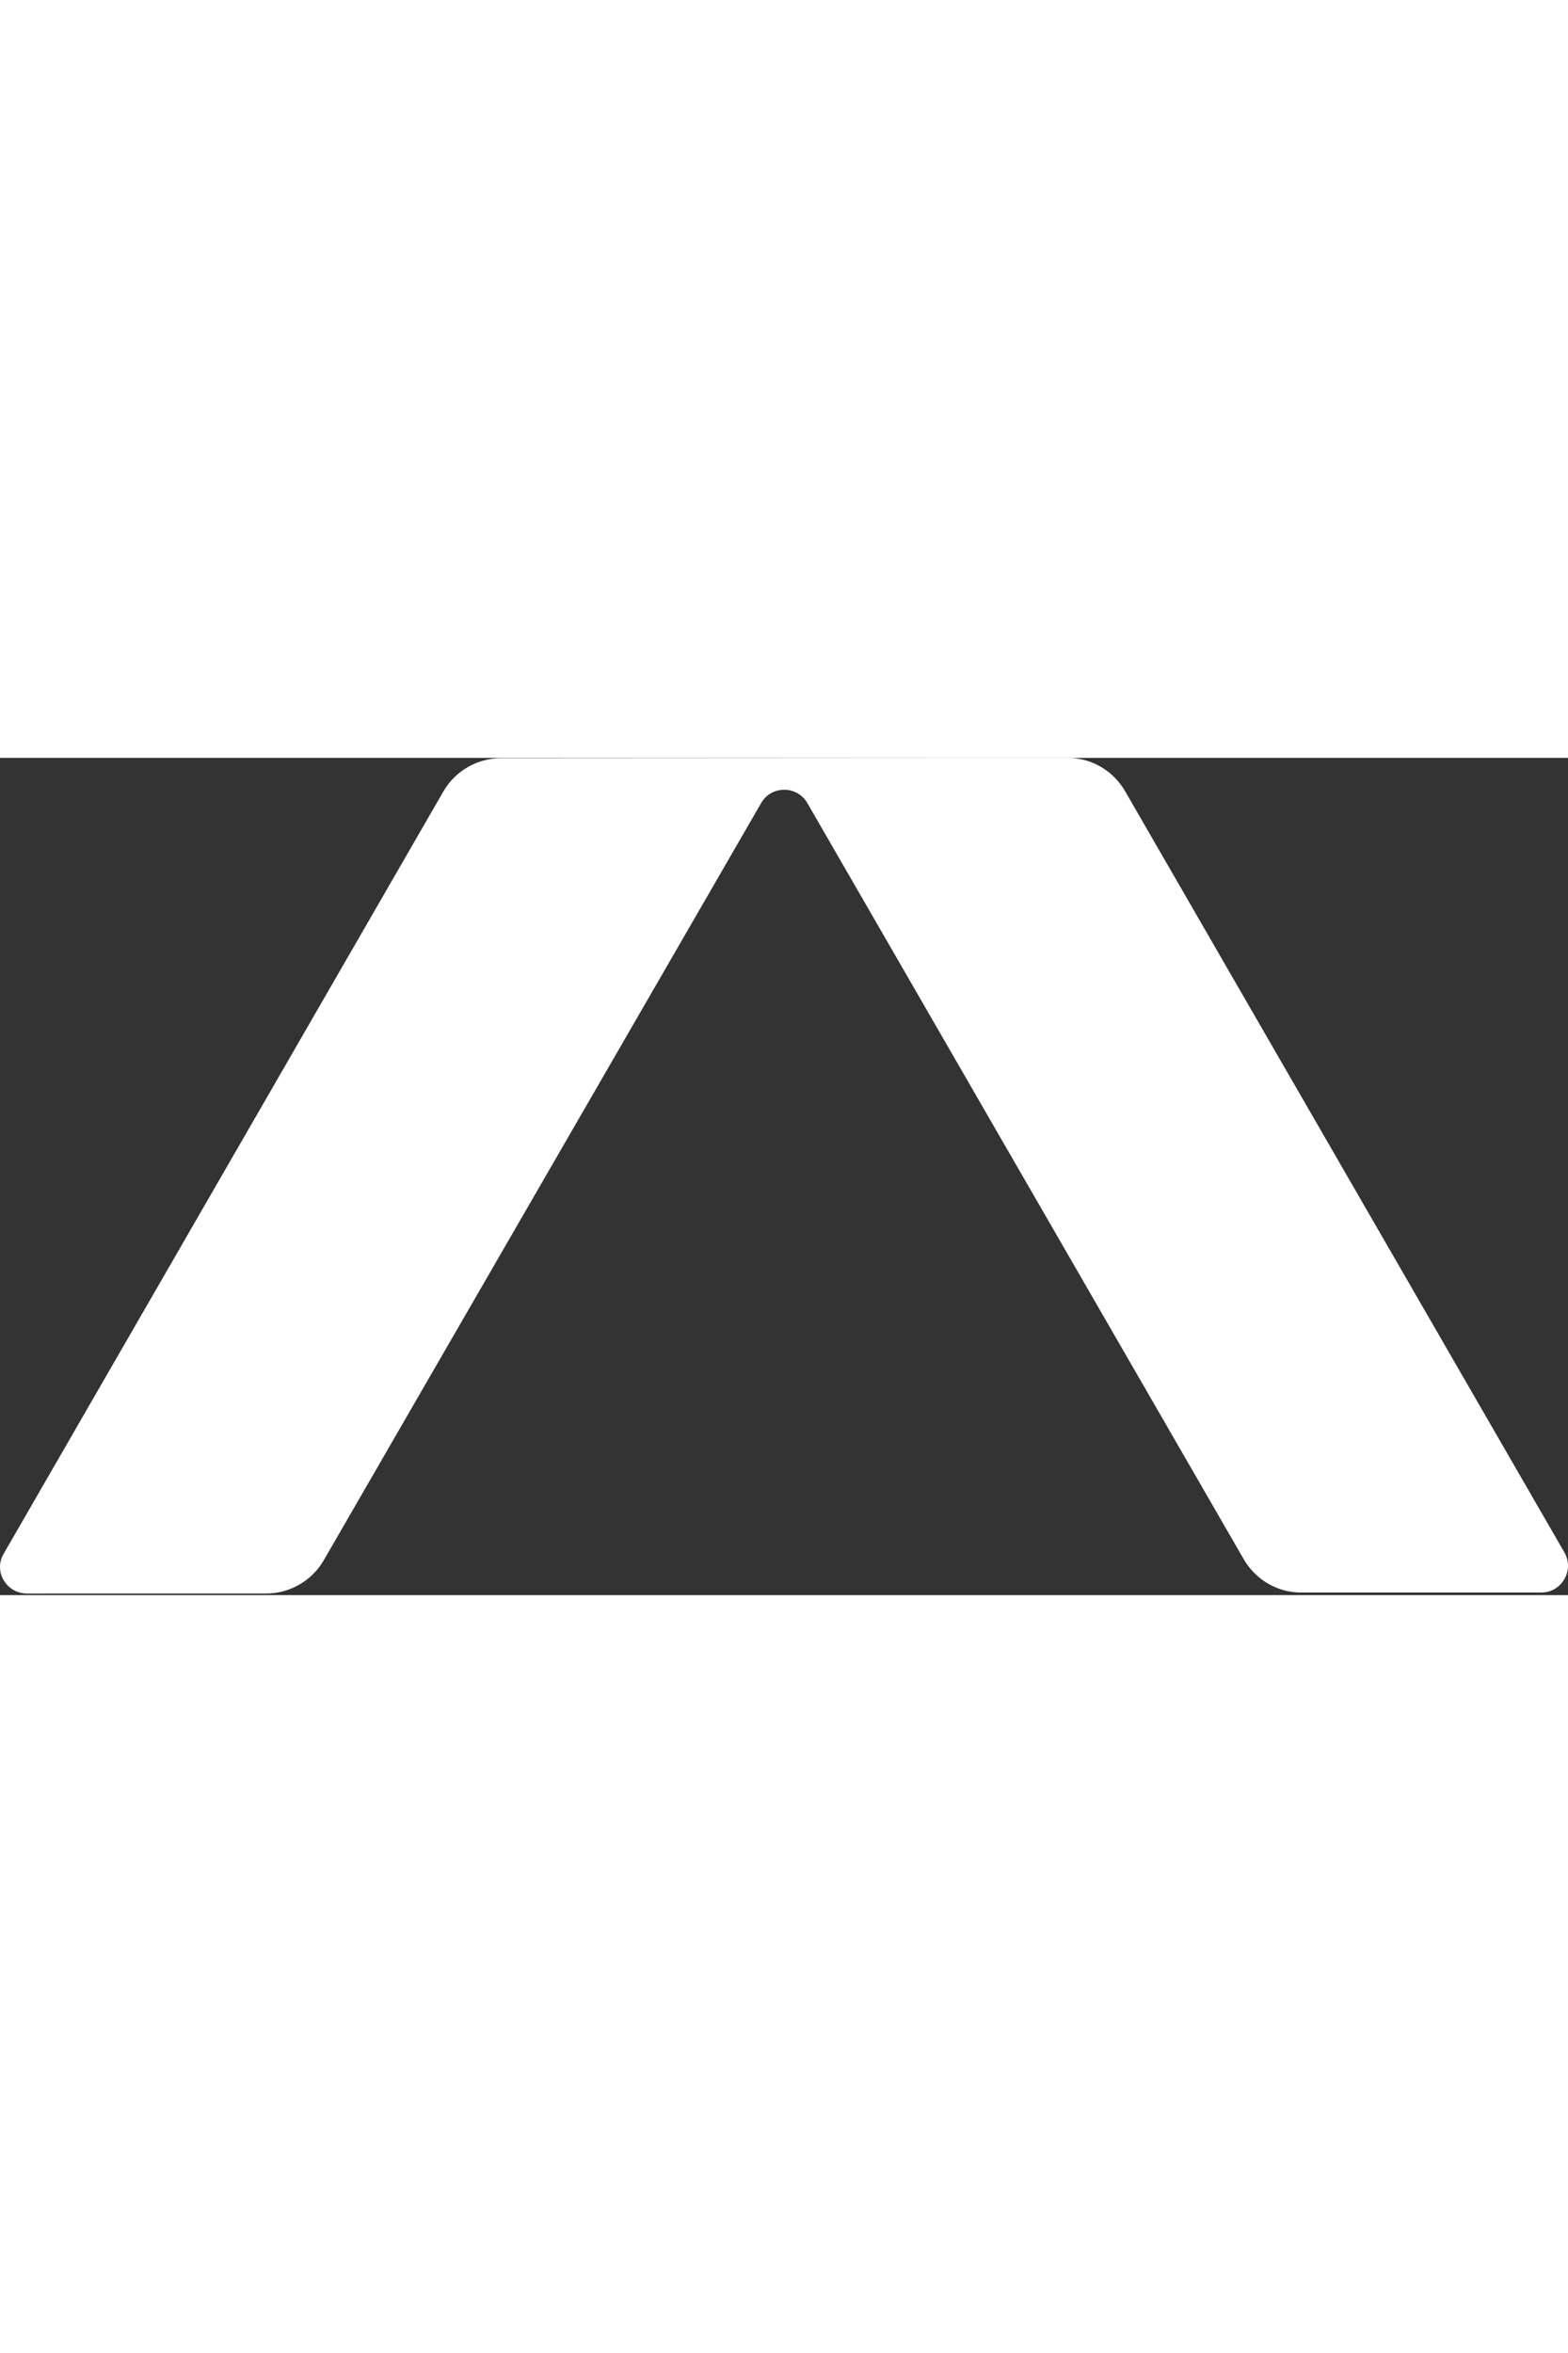 <svg width="200" height="300" viewBox="0 0 667 356" fill="none" xmlns="http://www.w3.org/2000/svg">
    <rect x="0" y="0" width="667" height="356" fill="#333333" stroke="none"/>
    <path d="M11.375 355.325L113.227 355.313C123.263 355.333 132.722 349.873 137.722 341.171L323.744 19.277C328.054 11.62 339.098 11.705 343.434 19.216L529.051 340.714C534.087 349.436 543.451 355.013 553.729 354.893L655.581 354.881C664.368 354.977 669.816 345.37 665.48 337.86L478.603 14.181C473.568 5.459 464.204 -0.118 453.925 0.002L213.099 0.139C203.063 0.119 193.605 5.579 188.604 14.281L1.584 338.366C-2.866 345.781 2.589 355.23 11.375 355.325Z" fill="white"/>
</svg>
